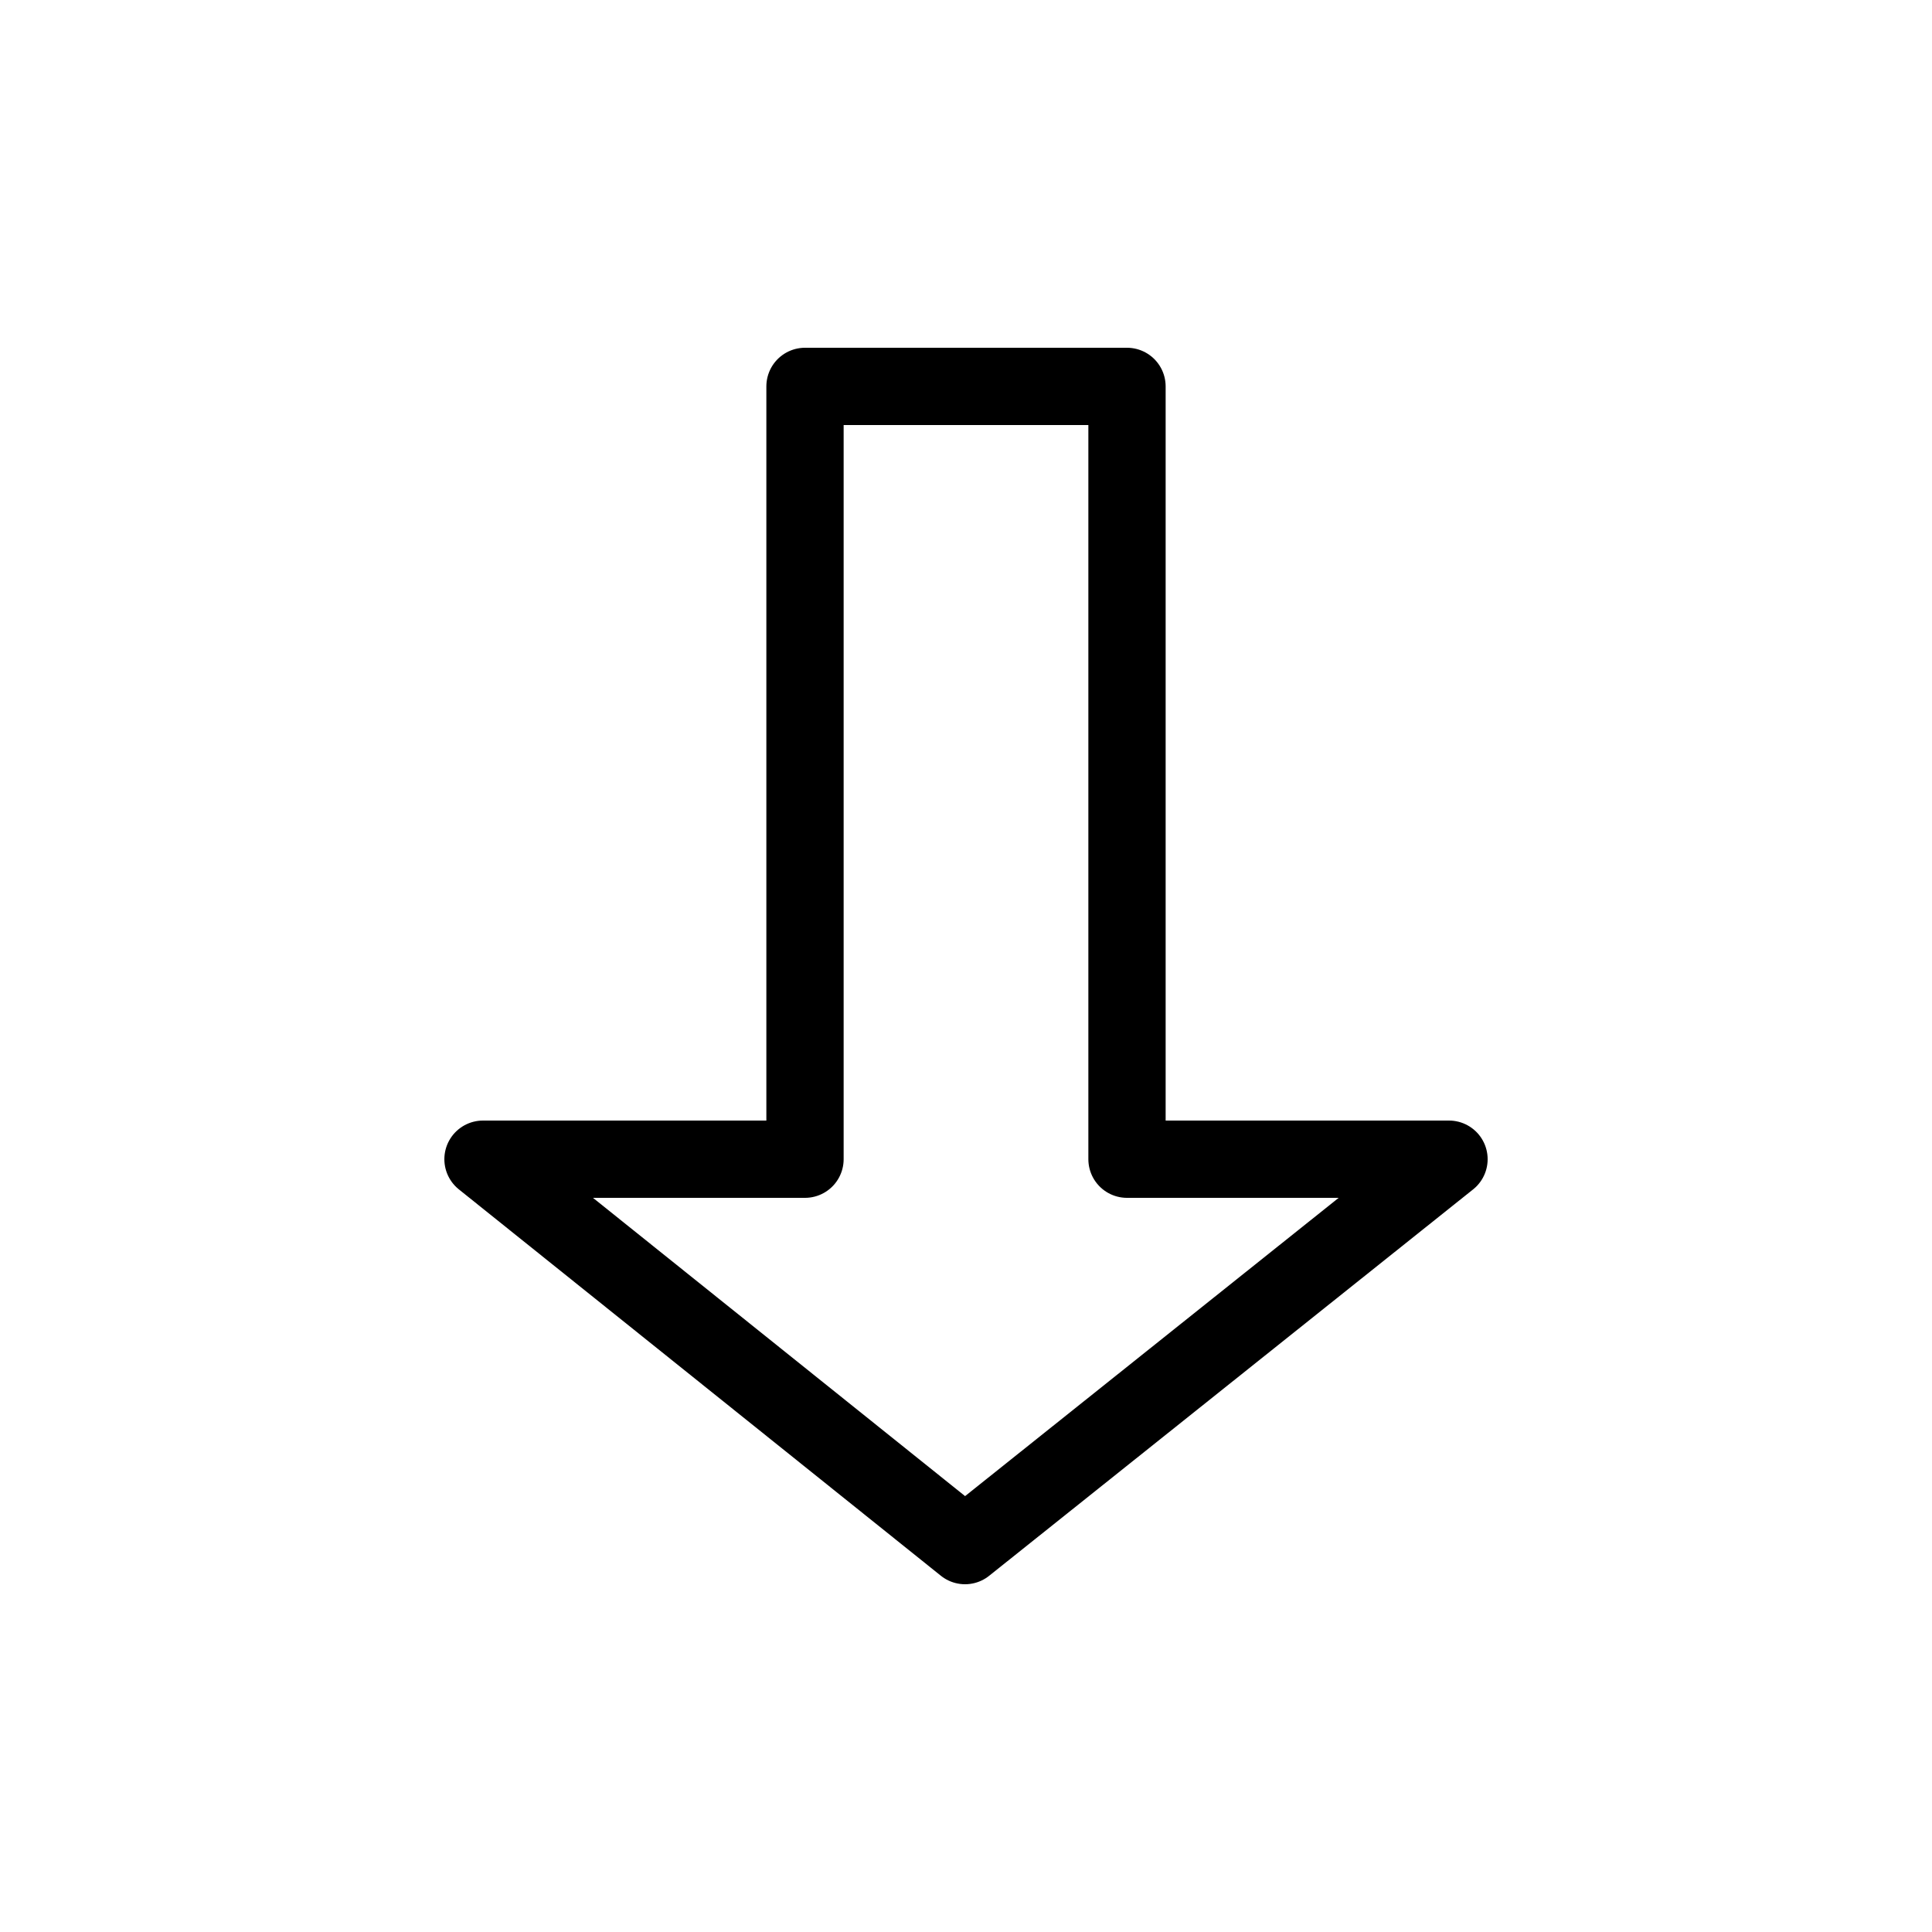 <svg width="30" height="30" viewBox="0 0 30 30" stroke="black" fill="none" xmlns="http://www.w3.org/2000/svg">
<path fill-rule="evenodd" clip-rule="evenodd" d="M17.5 6L12.5 6L12.5 18L7.5 18L14.985 24L22.5 18H17.5L17.5 6Z" fill="none" stroke-width="1.2" stroke-linejoin="round"/>
</svg>
